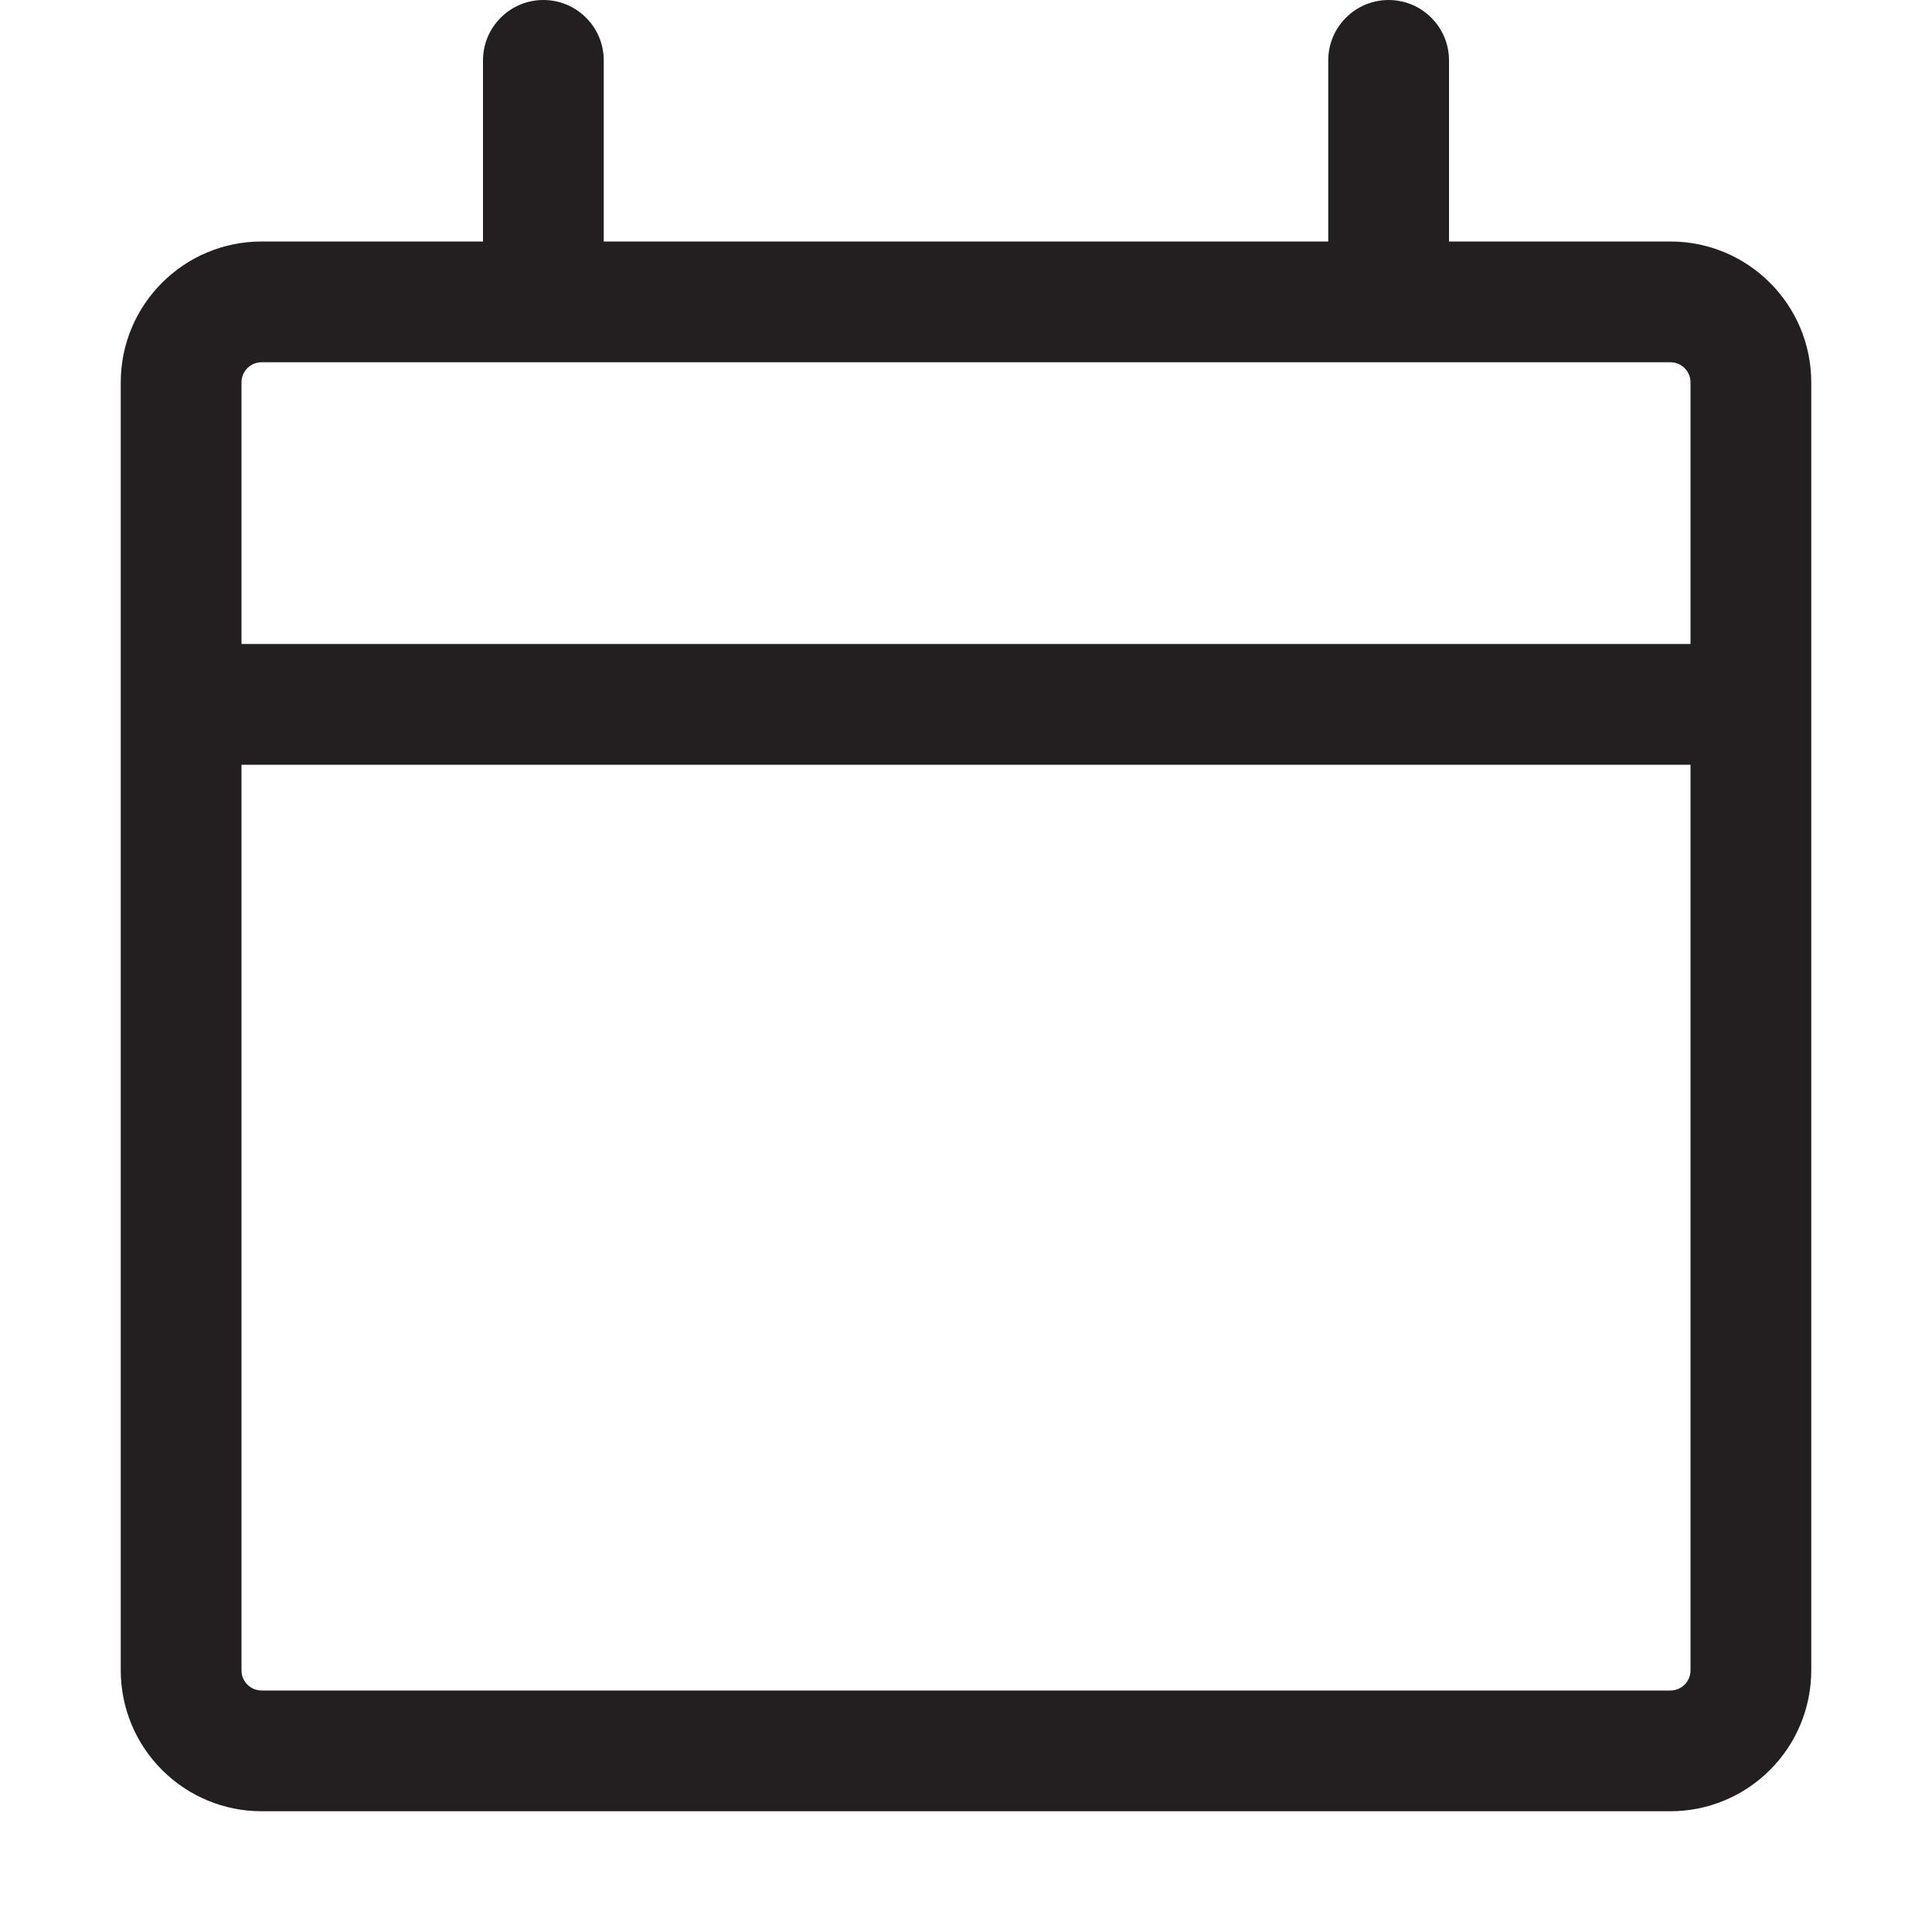 <svg width="24" height="24" viewBox="0 0 24 24" fill="none" xmlns="http://www.w3.org/2000/svg">
<g id="octicon:calendar-24">
<path id="Vector" d="M6.75 0C6.949 0 7.14 0.079 7.28 0.22C7.421 0.36 7.5 0.551 7.5 0.75V3H16.5V0.75C16.5 0.551 16.579 0.36 16.72 0.22C16.86 0.079 17.051 0 17.25 0C17.449 0 17.64 0.079 17.78 0.22C17.921 0.36 18 0.551 18 0.75V3H20.75C21.716 3 22.5 3.784 22.5 4.75V20.75C22.5 21.214 22.316 21.659 21.987 21.987C21.659 22.316 21.214 22.5 20.75 22.5H3.25C2.786 22.5 2.341 22.316 2.013 21.987C1.684 21.659 1.5 21.214 1.5 20.75V4.75C1.5 3.784 2.284 3 3.25 3H6V0.75C6 0.551 6.079 0.36 6.22 0.22C6.36 0.079 6.551 0 6.75 0ZM21 9.5H3V20.75C3 20.888 3.112 21 3.25 21H20.75C20.816 21 20.88 20.974 20.927 20.927C20.974 20.88 21 20.816 21 20.75V9.5ZM3.25 4.5C3.184 4.5 3.12 4.526 3.073 4.573C3.026 4.62 3 4.684 3 4.75V8H21V4.75C21 4.684 20.974 4.62 20.927 4.573C20.88 4.526 20.816 4.5 20.75 4.5H3.25Z" fill="#231F20"/>
</g>
</svg>
